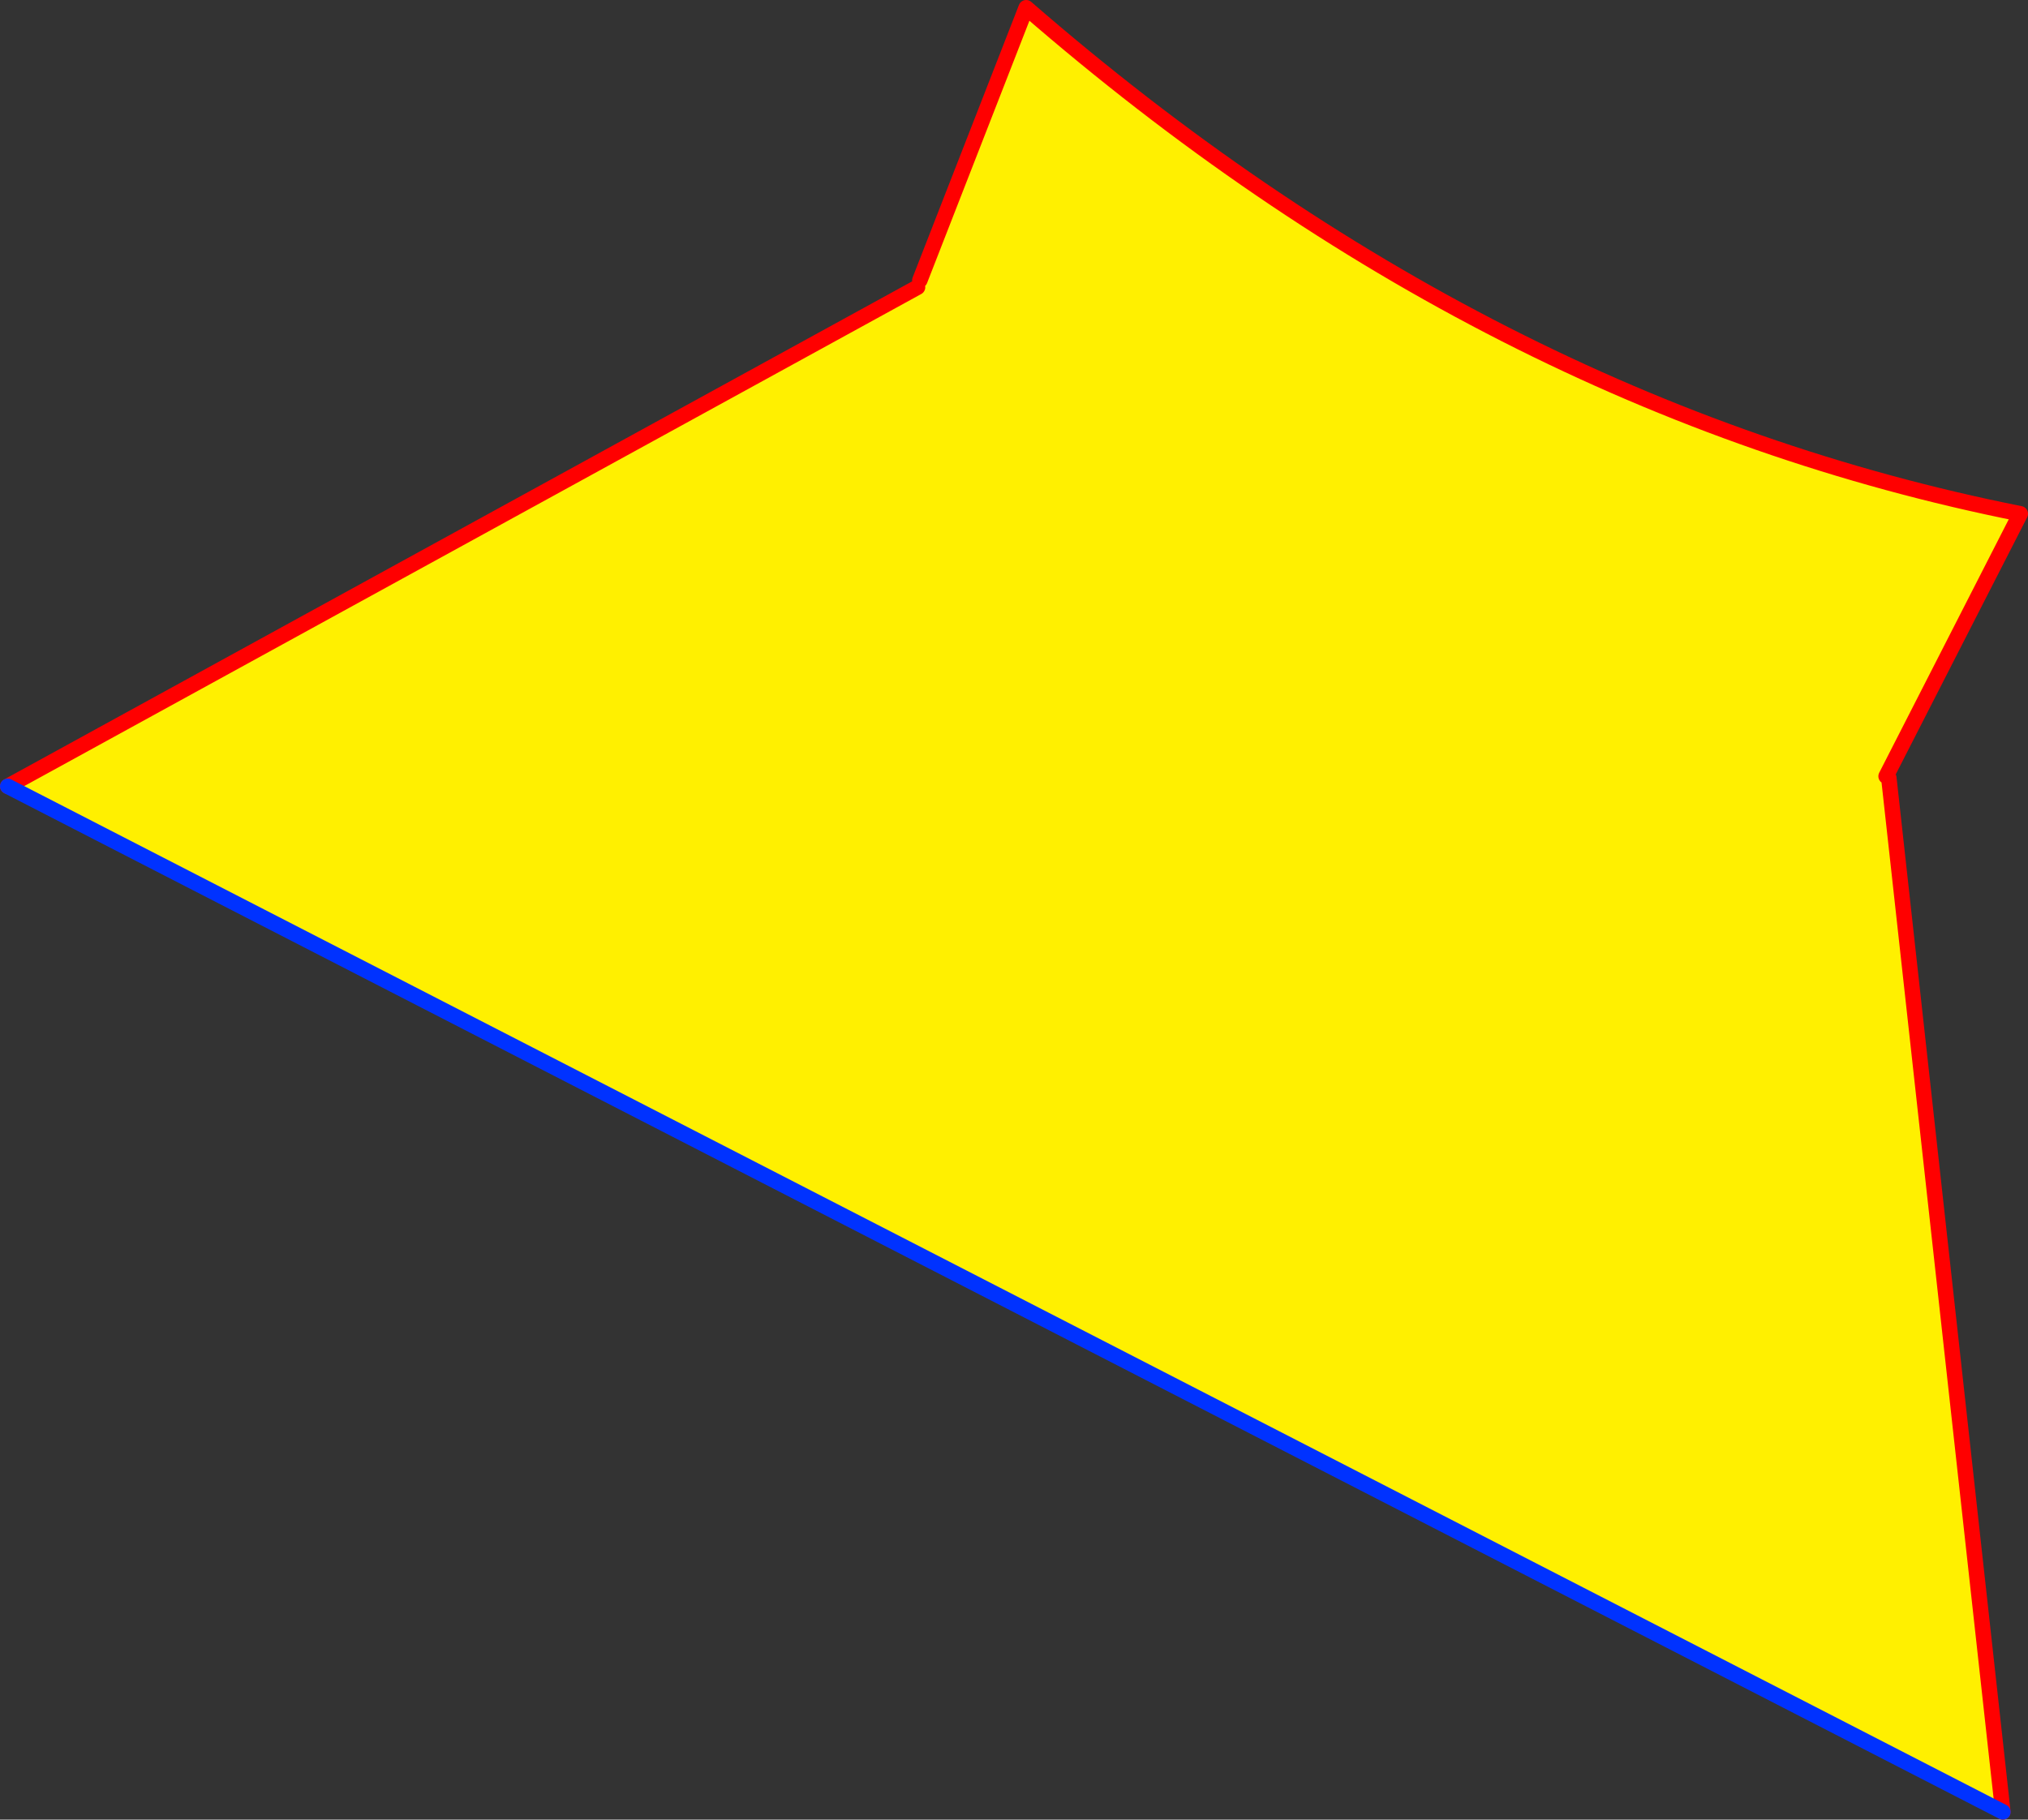 <?xml version="1.0" encoding="UTF-8" standalone="no"?>
<svg xmlns:xlink="http://www.w3.org/1999/xlink" height="235.35px" width="262.25px" xmlns="http://www.w3.org/2000/svg">
  <rect width="100%" height="100%" fill="#333333" stroke="none"/>
  <g transform="matrix(1.0, 0.0, 0.0, 1.0, -147.45, -245.85)">
    <path d="M391.35 346.25 L391.7 346.45 406.45 480.2 148.45 347.55 266.1 283.0 266.4 282.1 280.15 246.85 Q339.65 298.55 408.7 312.3 L391.35 346.25" fill="#fff000" fill-rule="evenodd" stroke="none"/>
    <path d="M391.7 346.45 L406.45 480.2 M148.45 347.55 L266.1 283.0 M266.4 282.1 L280.15 246.85 Q339.65 298.55 408.7 312.3 L391.35 346.25" fill="none" stroke="#ff0000" stroke-linecap="round" stroke-linejoin="round" stroke-width="2.0"/>
    <path d="M406.45 480.2 L148.45 347.55" fill="none" stroke="#0032ff" stroke-linecap="round" stroke-linejoin="round" stroke-width="2.0"/>
  </g>
</svg>

